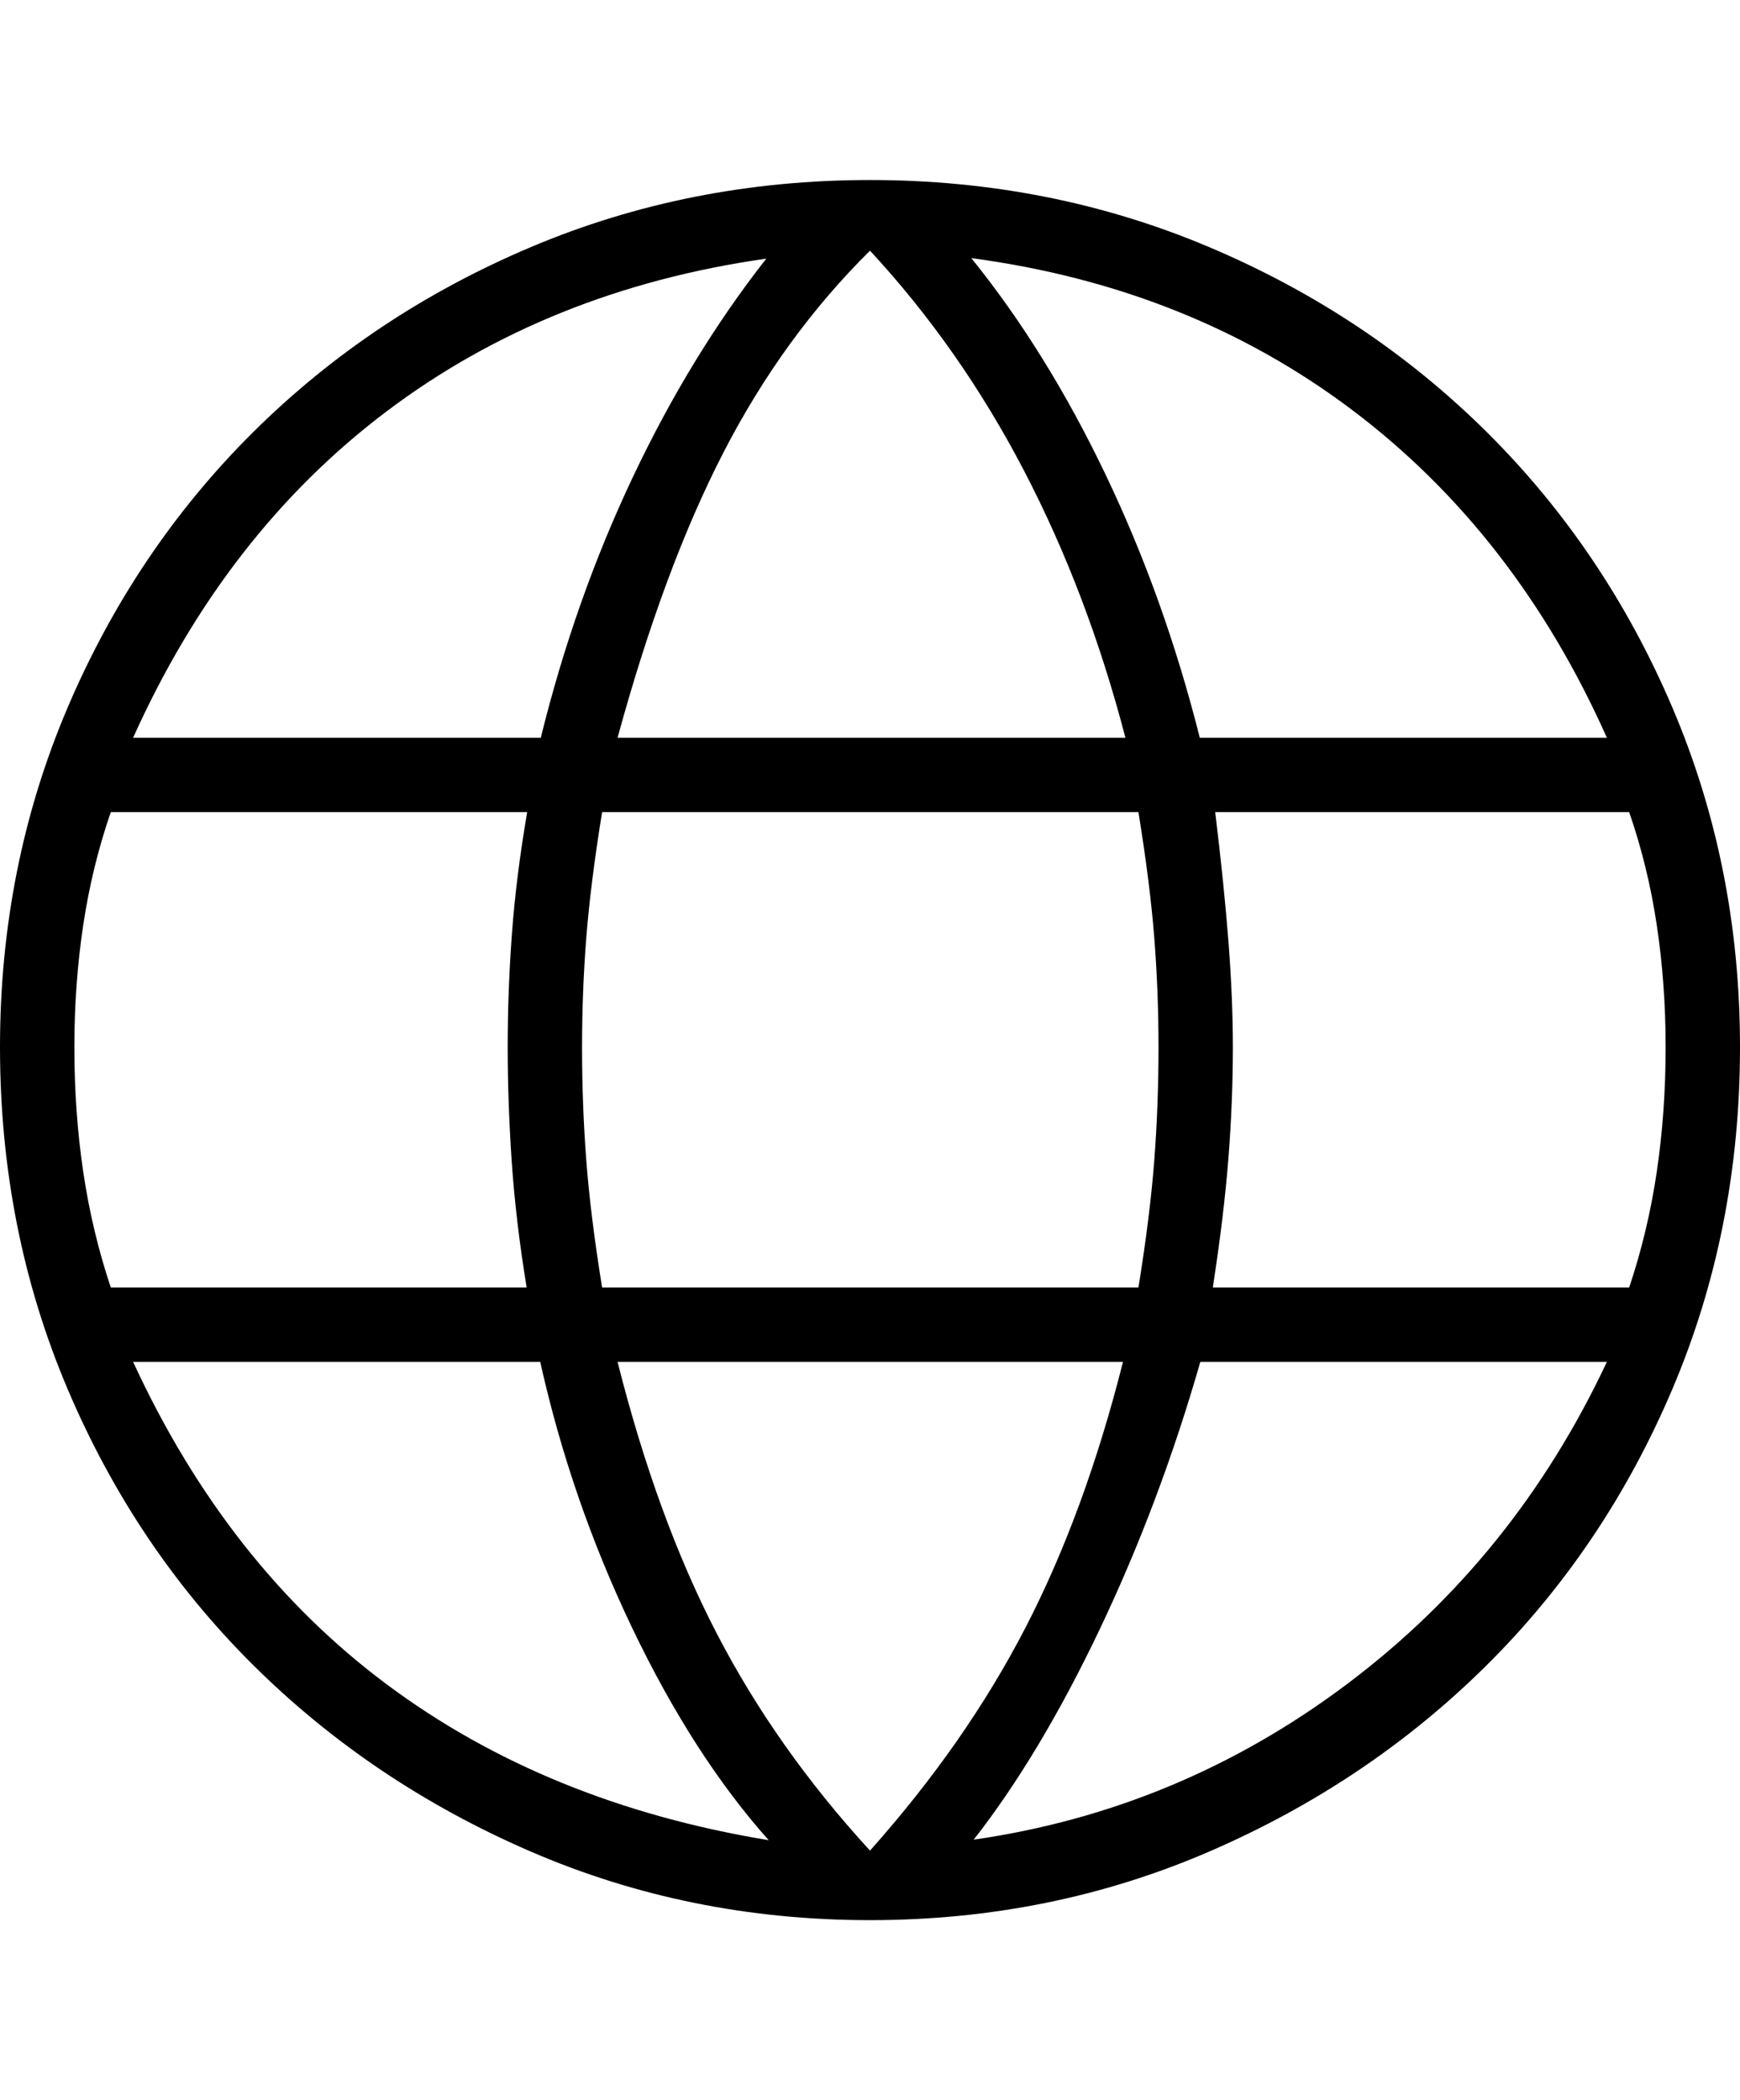 <svg width="58" height="70" viewBox="0 0 58 70" fill="none" xmlns="http://www.w3.org/2000/svg">
<path d="M29 64C24.985 64 21.213 63.237 17.685 61.711C14.157 60.184 11.078 58.115 8.446 55.505C5.815 52.894 3.749 49.821 2.249 46.287C0.75 42.753 0 38.958 0 34.901C0 30.886 0.75 27.117 2.249 23.595C3.749 20.074 5.815 17.007 8.446 14.396C11.078 11.786 14.157 9.734 17.685 8.24C21.213 6.747 24.985 6 29 6C33.015 6 36.787 6.747 40.315 8.24C43.843 9.734 46.922 11.786 49.554 14.396C52.185 17.007 54.251 20.074 55.751 23.595C57.25 27.117 58 30.886 58 34.901C58 38.958 57.25 42.753 55.751 46.287C54.251 49.821 52.185 52.894 49.554 55.505C46.922 58.115 43.843 60.184 40.315 61.711C36.787 63.237 33.015 64 29 64ZM29 61.682C31.128 59.295 32.853 56.821 34.177 54.262C35.501 51.703 36.587 48.746 37.433 45.392H20.585C21.461 48.862 22.561 51.876 23.885 54.432C25.209 56.99 26.914 59.407 29 61.682ZM25.623 61.335C23.95 59.46 22.434 57.103 21.075 54.265C19.716 51.427 18.693 48.469 18.007 45.392H4.437C6.519 49.907 9.336 53.49 12.889 56.139C16.441 58.79 20.686 60.522 25.623 61.335ZM32.457 61.317C37.027 60.66 41.175 58.931 44.903 56.13C48.632 53.329 51.519 49.75 53.563 45.392H40.011C39.107 48.54 37.988 51.512 36.656 54.308C35.324 57.105 33.924 59.441 32.457 61.317ZM3.693 42.913H17.555C17.311 41.422 17.145 40.016 17.056 38.696C16.967 37.376 16.923 36.111 16.923 34.901C16.923 33.641 16.971 32.374 17.066 31.099C17.161 29.825 17.33 28.481 17.573 27.069H3.693C3.276 28.275 2.969 29.532 2.773 30.842C2.577 32.152 2.479 33.505 2.479 34.901C2.479 36.339 2.577 37.721 2.773 39.05C2.969 40.378 3.276 41.665 3.693 42.913ZM20.07 42.913H37.948C38.204 41.331 38.38 39.923 38.475 38.69C38.569 37.457 38.617 36.194 38.617 34.901C38.617 33.661 38.569 32.442 38.475 31.242C38.38 30.042 38.204 28.651 37.948 27.069H20.07C19.814 28.651 19.639 30.042 19.544 31.242C19.449 32.442 19.402 33.661 19.402 34.901C19.402 36.194 19.449 37.457 19.544 38.69C19.639 39.923 19.814 41.331 20.07 42.913ZM40.427 42.913H54.306C54.724 41.665 55.031 40.378 55.227 39.05C55.423 37.721 55.521 36.339 55.521 34.901C55.521 33.505 55.423 32.152 55.227 30.842C55.031 29.532 54.724 28.275 54.306 27.069H40.507C40.71 28.741 40.858 30.199 40.953 31.44C41.048 32.681 41.095 33.835 41.095 34.901C41.095 36.124 41.045 37.372 40.944 38.647C40.843 39.921 40.67 41.343 40.427 42.913ZM39.993 24.59H53.563C51.543 20.058 48.721 16.422 45.096 13.683C41.471 10.944 37.231 9.251 32.377 8.603C34.05 10.672 35.543 13.079 36.854 15.821C38.166 18.564 39.212 21.487 39.993 24.59ZM20.585 24.59H37.514C36.676 21.372 35.548 18.403 34.131 15.682C32.714 12.962 31.004 10.519 29 8.355C27.075 10.259 25.449 12.496 24.123 15.066C22.797 17.635 21.618 20.81 20.585 24.59ZM4.437 24.59H18.026C18.782 21.524 19.802 18.634 21.087 15.918C22.372 13.202 23.857 10.769 25.543 8.621C20.688 9.311 16.468 11.009 12.882 13.715C9.297 16.42 6.481 20.045 4.437 24.59Z" fill="black"/>
</svg>
